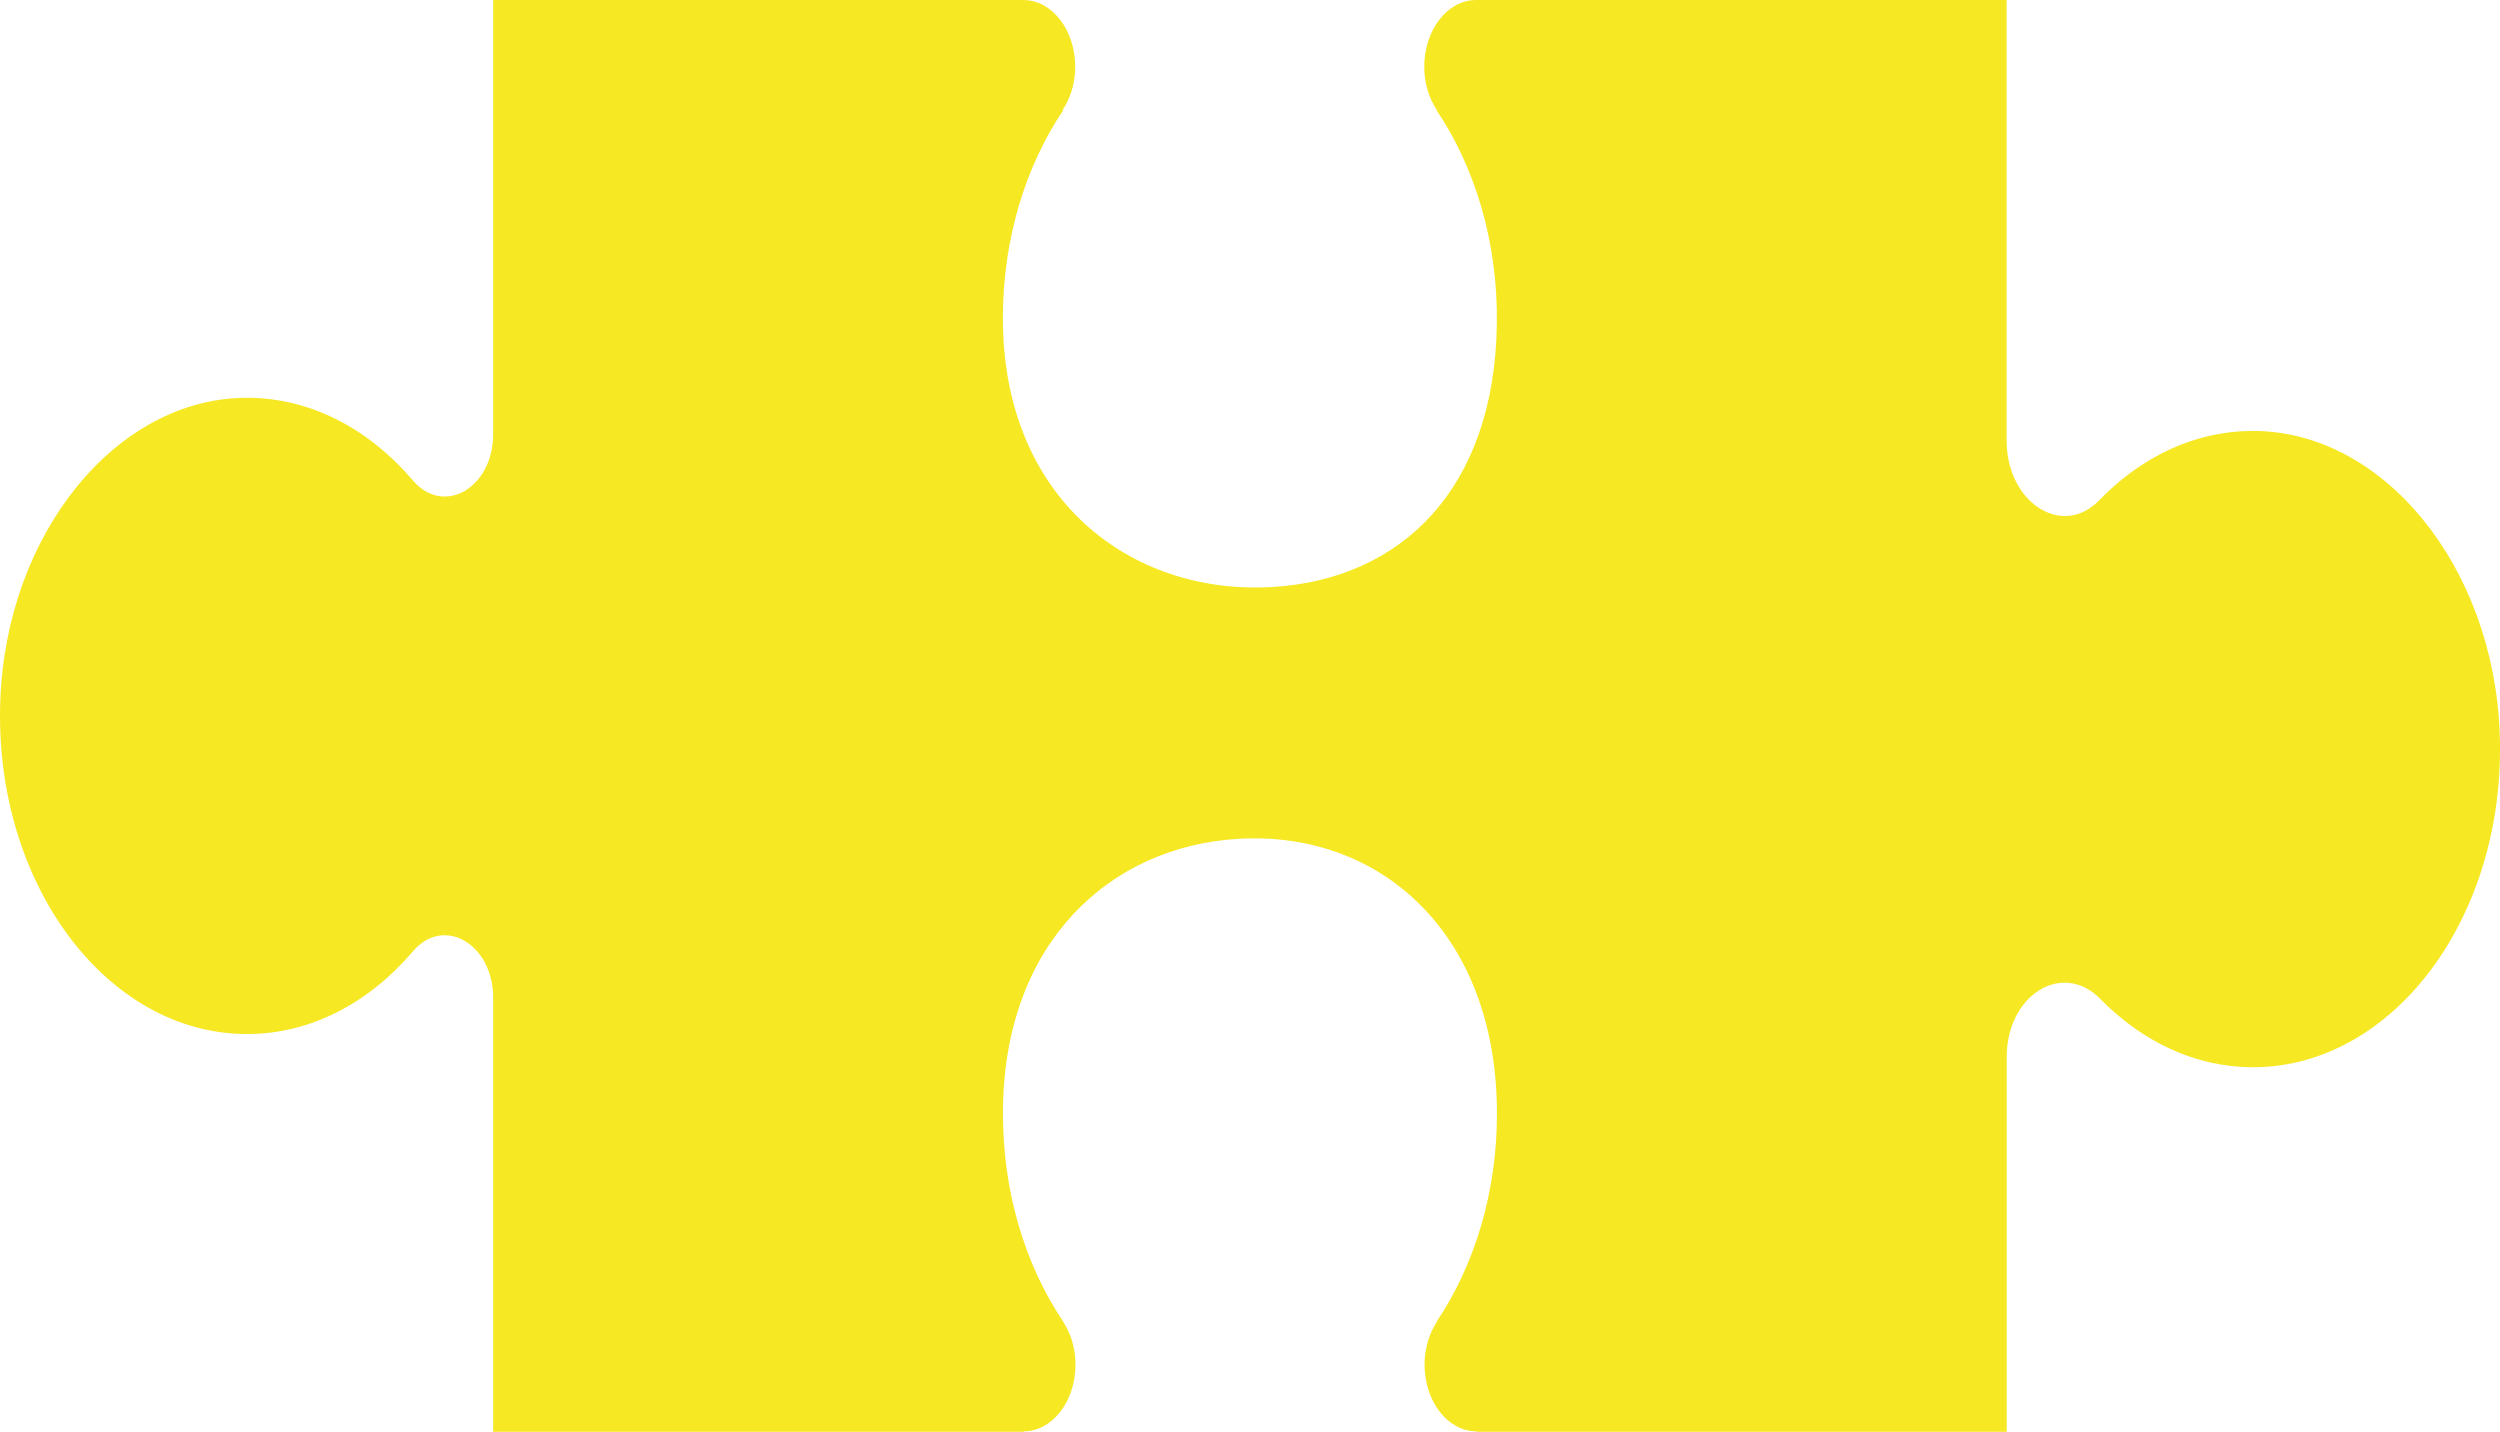 <svg xmlns="http://www.w3.org/2000/svg" id="b" data-name="Calque 2" width="37.547mm" height="21.504mm" viewBox="0 0 106.433 60.956"><g id="c" data-name="Calque 1"><path d="M95.89,18.345c-2.468.008-4.733,1.112-6.521,2.954-1.584,1.632-3.939.081-3.939-2.532V0s-22.587,0-22.587,0c-1.219,0-2.208,1.273-2.208,2.844,0,.703.206,1.339.534,1.835l-.004.012h-.008c1.636,2.427,2.615,5.606,2.569,9.088-.093,7.054-4.082,10.884-9.554,11.211-6.035.36-11.476-3.752-11.476-11.445,0-3.39.973-6.481,2.572-8.854h-.023s-.004-.011-.004-.011c.328-.496.534-1.132.534-1.835,0-1.571-.989-2.844-2.208-2.844h-22.572v18.484c0,2.284-2.105,3.506-3.416,1.969-1.869-2.192-4.354-3.526-7.083-3.519C4.959,16.947.27,22.705.012,29.829c-.282,7.775,4.529,14.193,10.504,14.193,2.724,0,5.204-1.335,7.069-3.525,1.307-1.535,3.411-.301,3.411,1.977v18.482h22.601l-.017-.02c1.219,0,2.208-1.273,2.208-2.844,0-.703-.206-1.339-.534-1.835l.002-.006c-1.629-2.425-2.602-5.601-2.556-9.074.093-7.054,4.543-11.139,10.015-11.465,6.035-.36,11.015,4.007,11.015,11.701,0,3.38-.966,6.463-2.556,8.833h.004s.004.012.004.012c-.328.496-.534,1.132-.534,1.835,0,1.571.989,2.844,2.208,2.844l-.017.02h22.593v-15.951c0-2.649,2.37-4.123,3.983-2.48,1.788,1.821,4.046,2.909,6.504,2.909,5.975,0,10.786-6.419,10.504-14.195-.26-7.146-4.977-12.912-10.531-12.894Z" fill="#f7e824"></path></g></svg>
